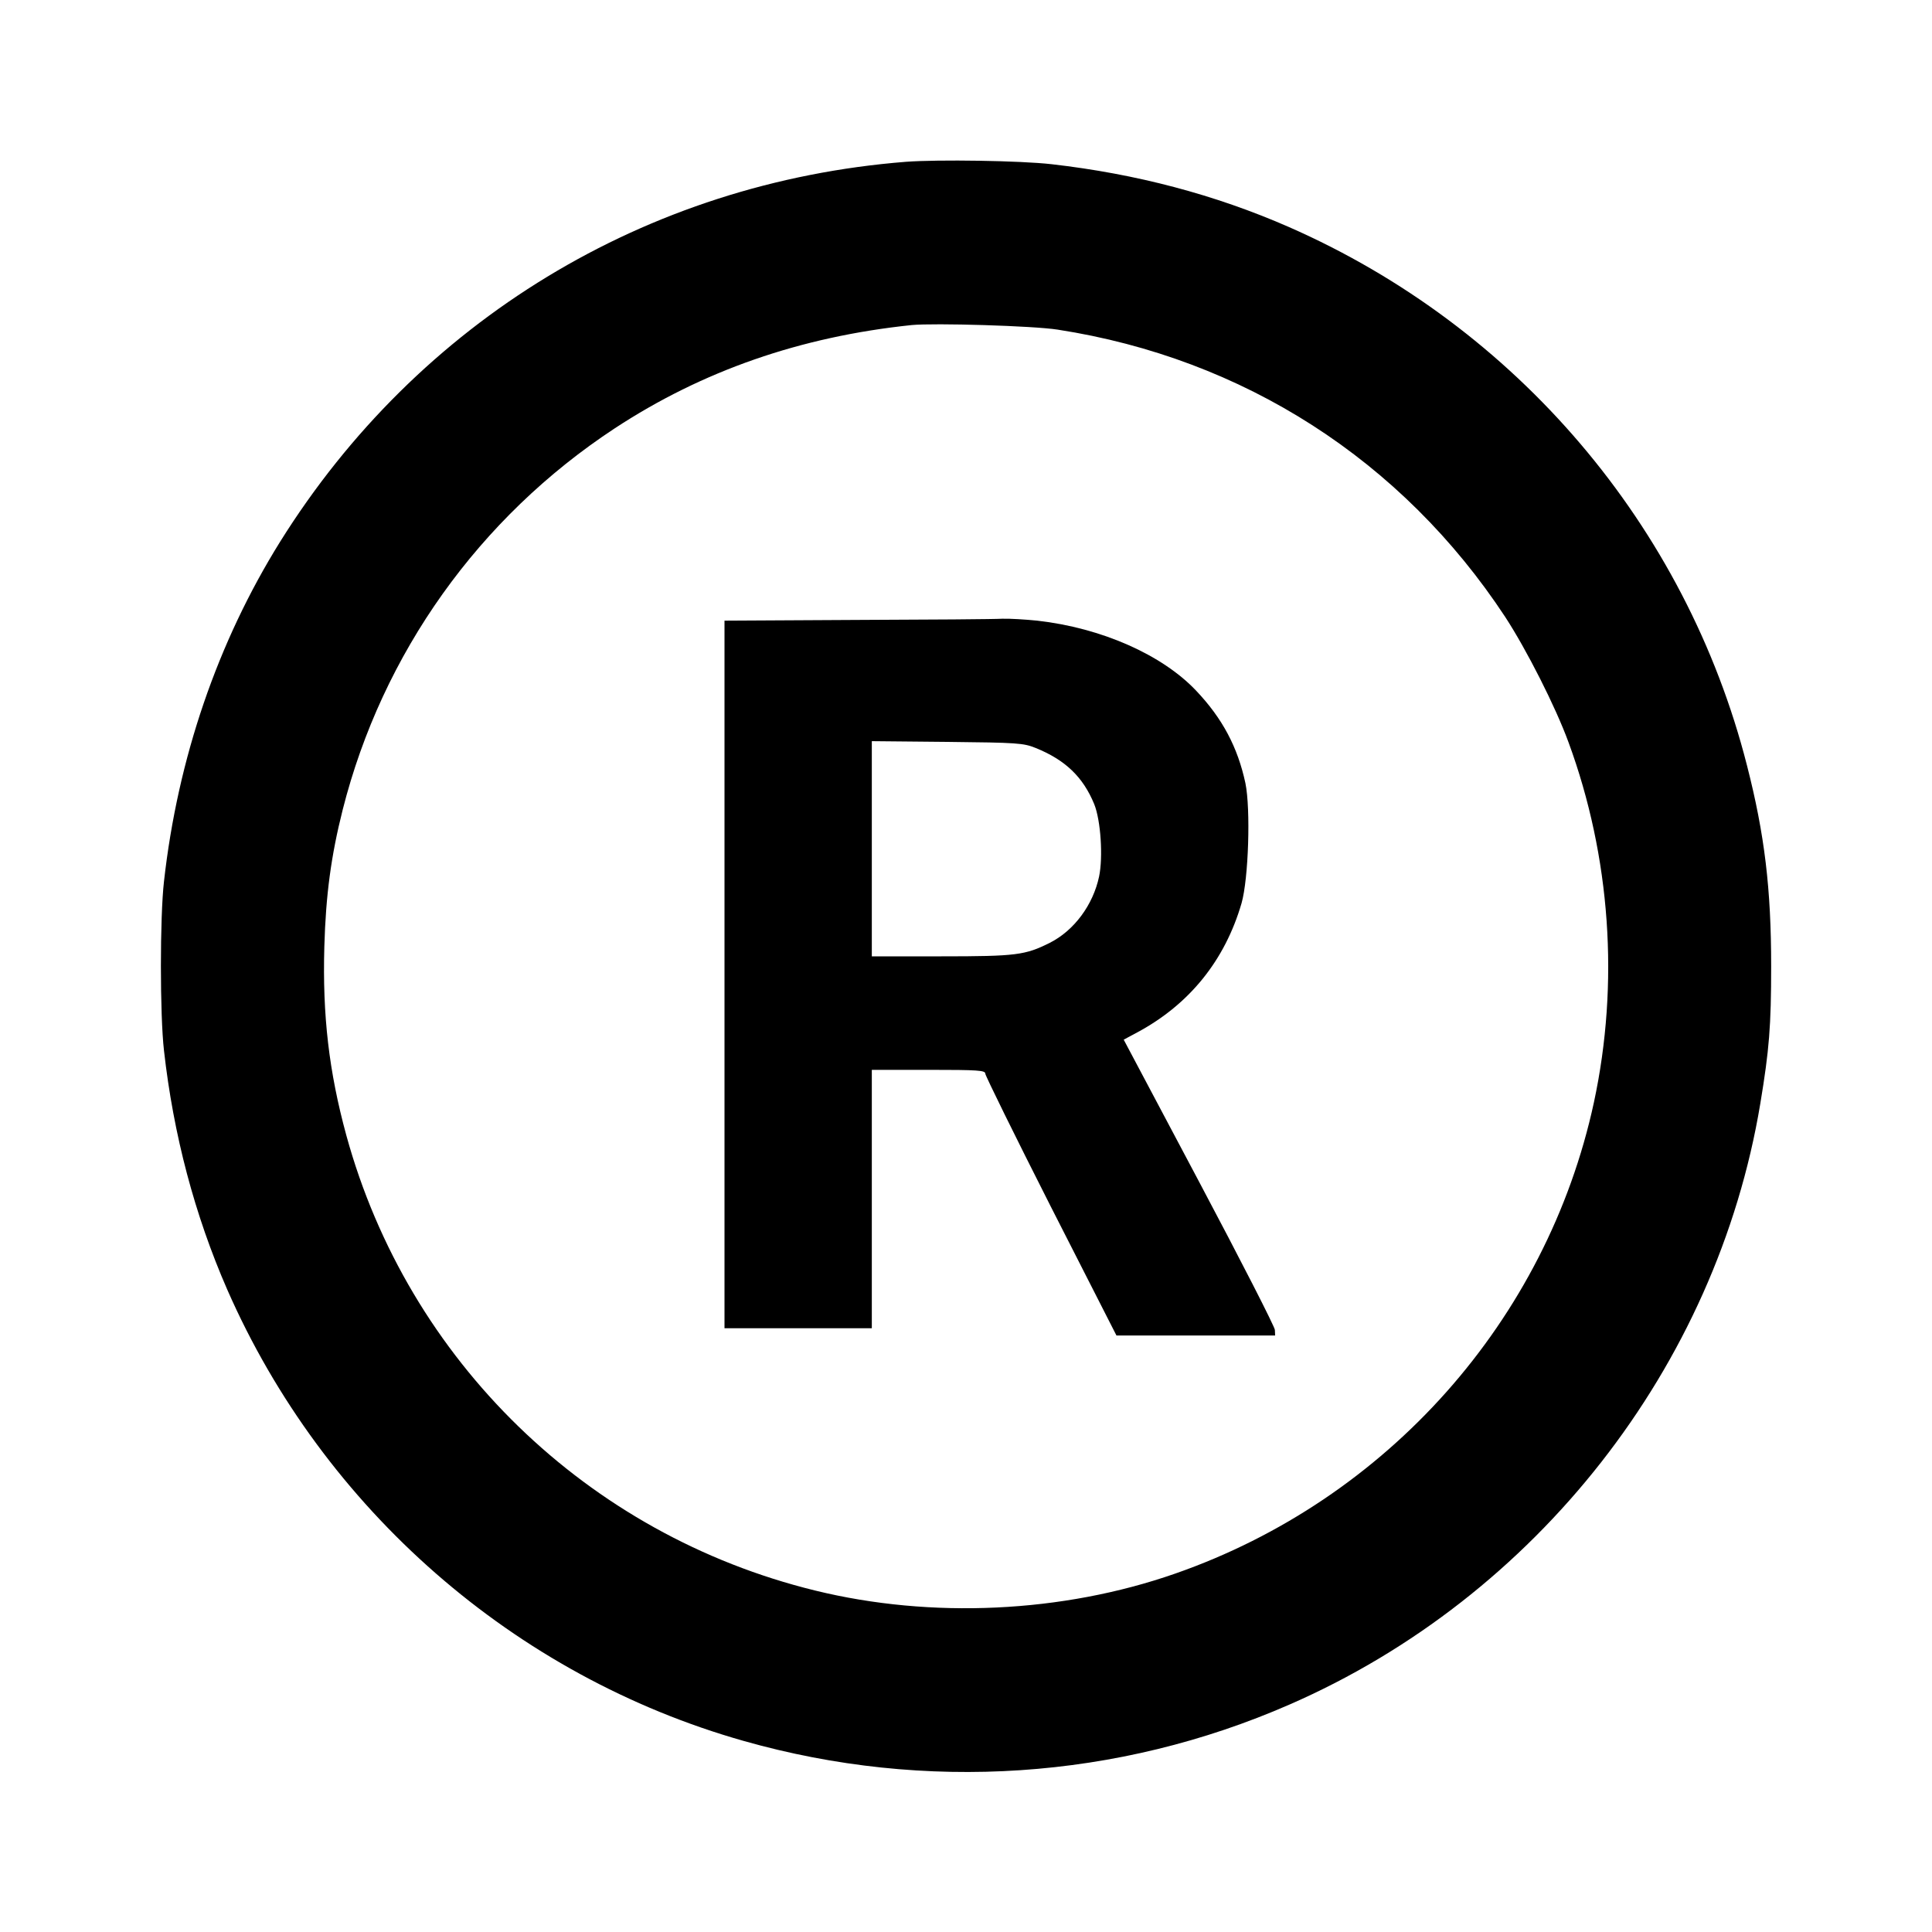 <?xml version="1.0" encoding="UTF-8" standalone="yes"?>
<svg version="1.0" xmlns="http://www.w3.org/2000/svg" width="800px" height="800px" viewBox="0 0 800 800" preserveAspectRatio="xMidYMid meet">
  <g transform="translate(0,800) scale(0.1,-0.1)" fill="#000000" stroke="none">
    <path d="M3751 7330 c-1075 -85 -2020 -659 -2591 -1573 -259 -416 -424 -897
-481 -1407 -17 -148 -17 -552 0 -700 39 -348 127 -681 262 -990 399 -909 1189
-1600 2139 -1869 751 -213 1549 -160 2260 151 1022 446 1768 1399 1949 2488
37 223 45 321 45 570 0 319 -27 545 -100 830 -253 993 -954 1816 -1897 2230
-306 134 -632 220 -982 260 -130 15 -471 20 -604 10z m629 -695 c769 -119
1426 -541 1853 -1190 88 -135 208 -371 262 -519 174 -473 211 -998 105 -1491
-195 -902 -856 -1645 -1734 -1951 -467 -163 -1010 -188 -1491 -70 -943 231
-1685 952 -1941 1885 -72 264 -99 496 -91 781 6 214 28 377 76 567 164 648
565 1210 1126 1579 364 239 770 380 1230 428 94 9 504 -3 605 -19z"/>
    <path d="M3548 5433 l-548 -3 0 -1465 0 -1465 305 0 305 0 0 535 0 535 235 0
c206 0 235 -2 235 -16 0 -8 122 -256 271 -550 l272 -534 328 0 329 0 -1 23 c0
12 -141 288 -313 612 l-313 590 56 30 c216 116 363 298 432 535 29 102 38 390
16 497 -32 149 -95 268 -204 383 -141 149 -392 260 -658 290 -49 5 -115 9
-145 8 -30 -2 -301 -4 -602 -5z m740 -530 c124 -50 197 -121 243 -233 27 -67
37 -219 20 -300 -25 -117 -103 -223 -204 -274 -102 -51 -138 -56 -449 -56
l-288 0 0 446 0 445 313 -3 c292 -3 315 -5 365 -25z"/>
  </g>
</svg>